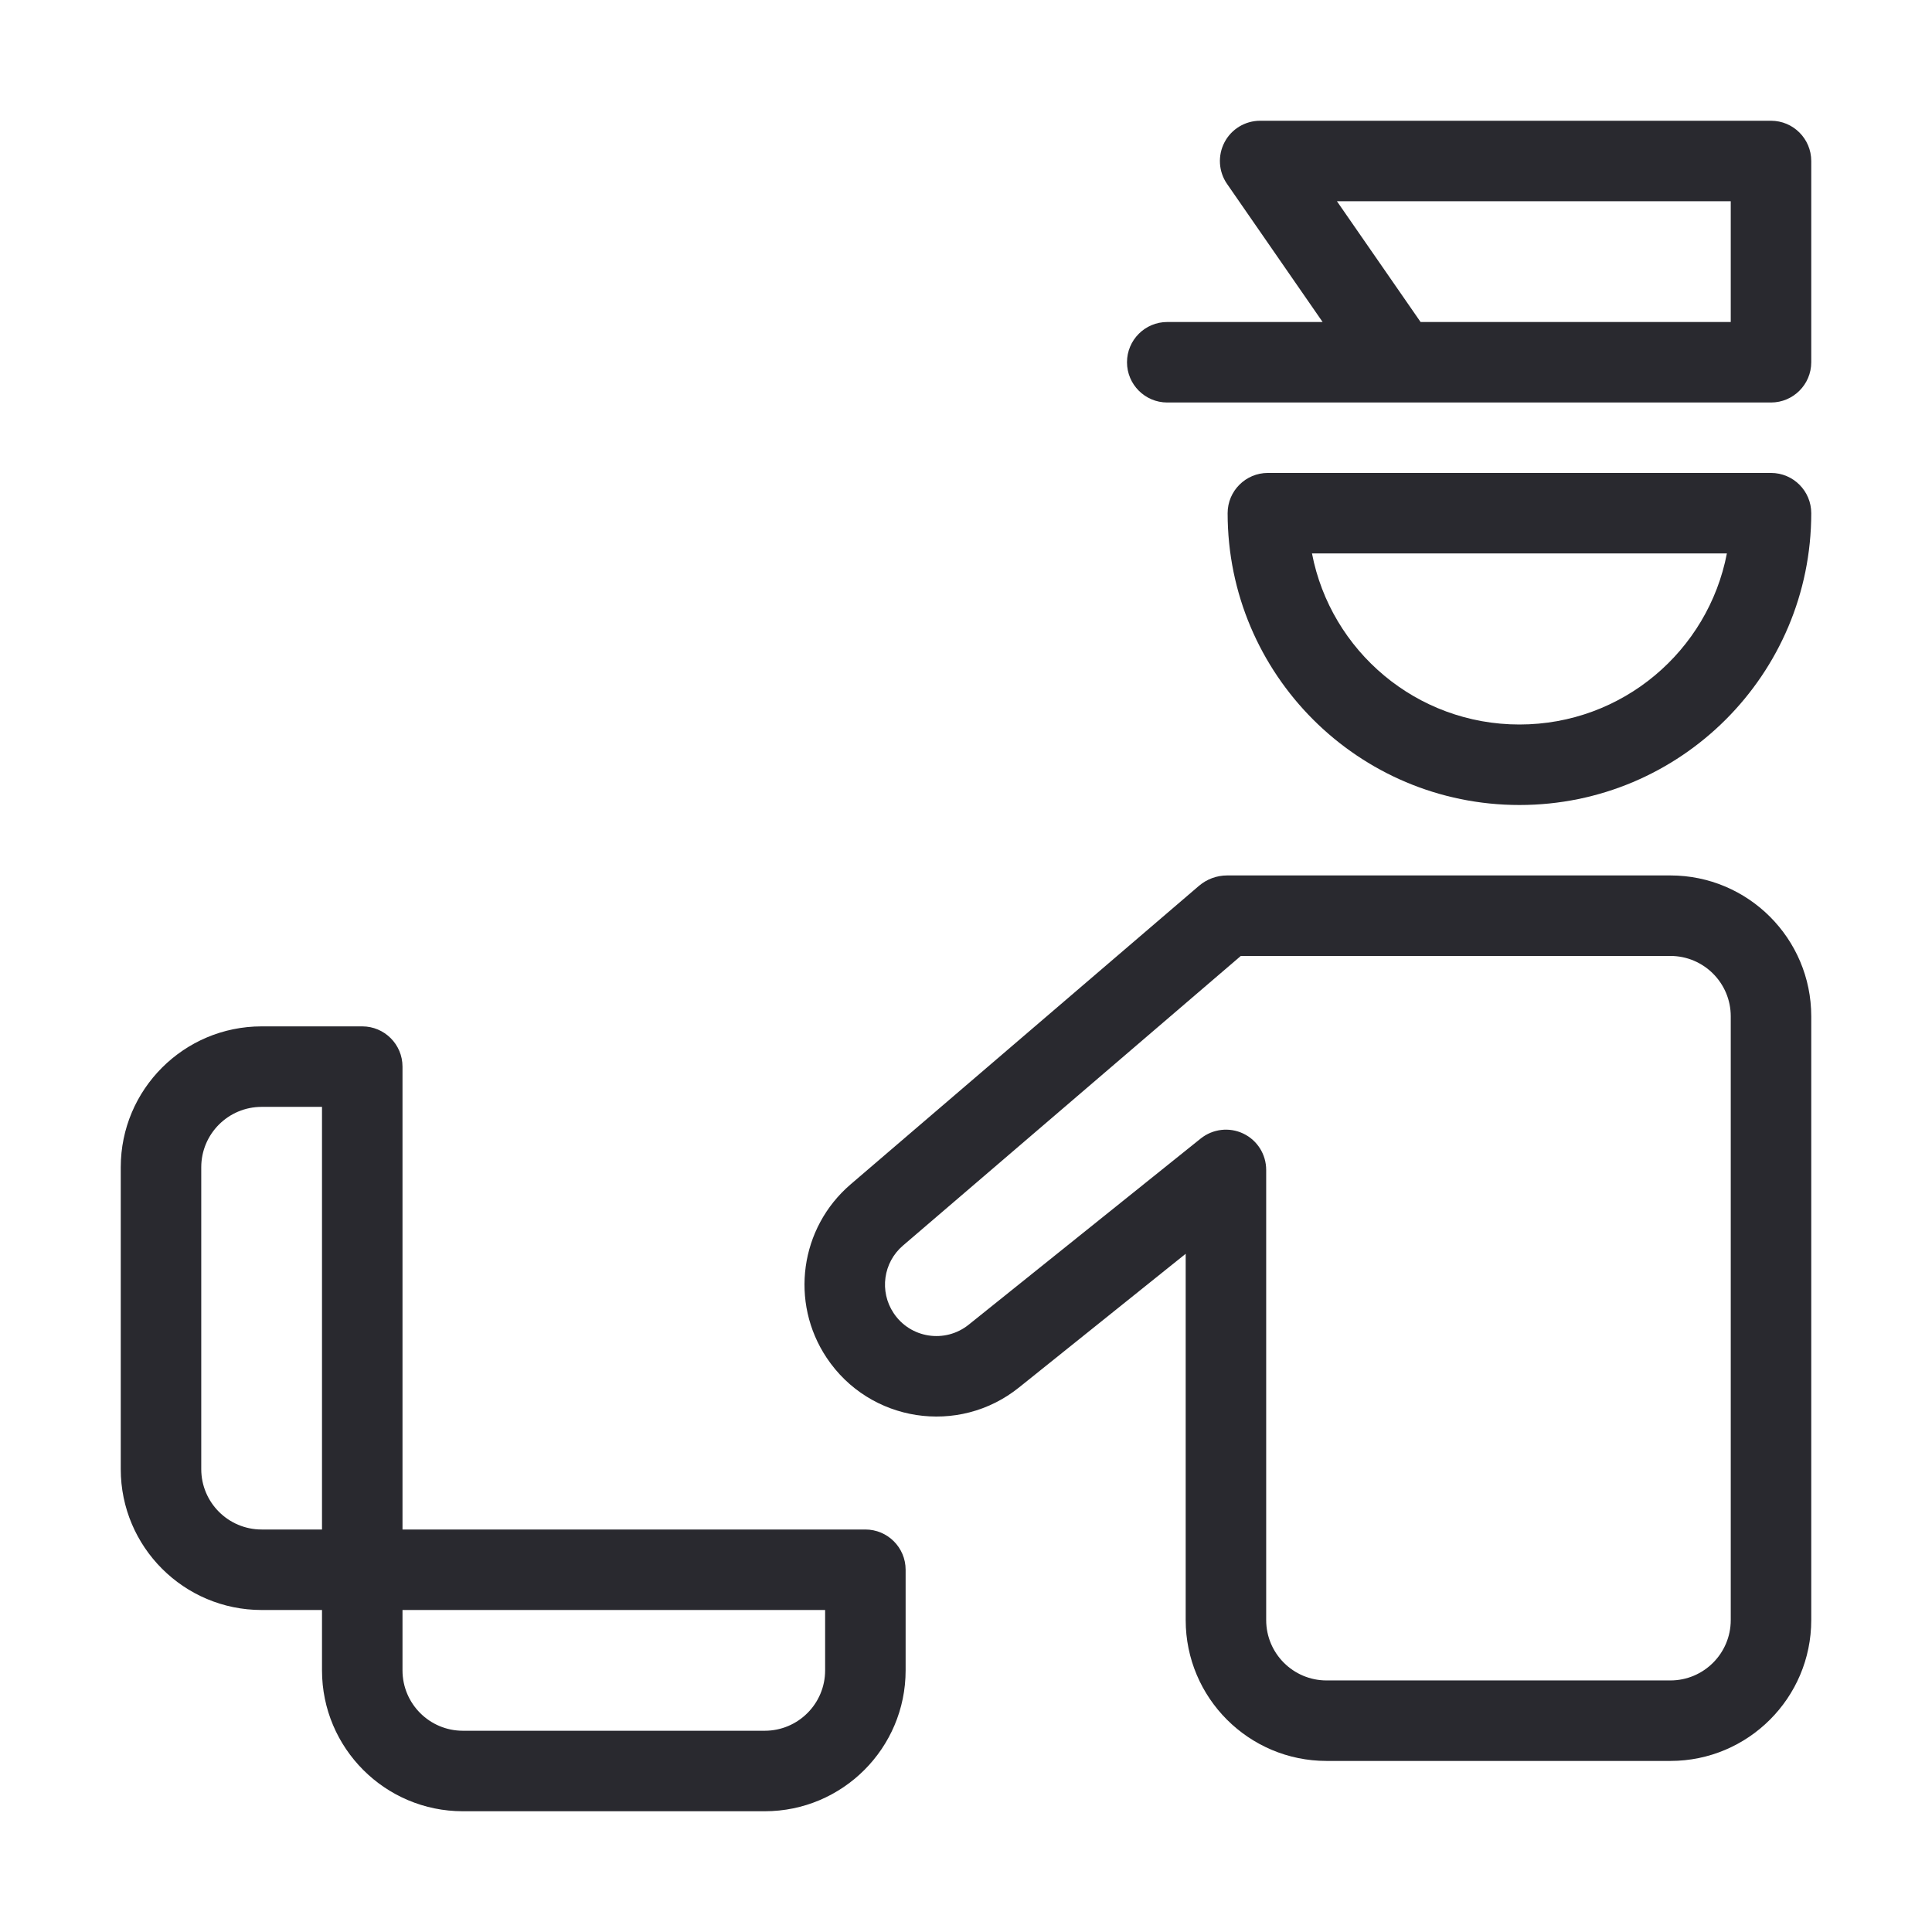 <svg width="24" height="24" viewBox="0 0 24 24" fill="none" xmlns="http://www.w3.org/2000/svg">
<path fill-rule="evenodd" clip-rule="evenodd" d="M15.211 1.768C15.297 1.603 15.468 1.5 15.654 1.5H22C22.276 1.5 22.5 1.724 22.5 2V4.5C22.5 4.776 22.276 5 22 5H14.5C14.224 5 14 4.776 14 4.5C14 4.224 14.224 4 14.5 4H16.43L15.243 2.285C15.137 2.132 15.125 1.933 15.211 1.768ZM17.647 4H21.5V2.5H16.608L17.647 4ZM15.25 6.375C15.25 6.099 15.474 5.875 15.75 5.875H22C22.276 5.875 22.5 6.099 22.5 6.375C22.5 8.377 20.877 10 18.875 10C16.873 10 15.25 8.377 15.25 6.375ZM16.298 6.875C16.531 8.086 17.596 9 18.875 9C20.154 9 21.219 8.086 21.452 6.875H16.298ZM15.414 11.875L11.217 15.473C10.971 15.683 10.922 16.044 11.101 16.312C11.309 16.625 11.74 16.691 12.033 16.456L14.916 14.143C15.066 14.023 15.272 13.999 15.445 14.082C15.619 14.165 15.729 14.341 15.729 14.533V20.125C15.729 20.539 16.065 20.875 16.479 20.875H20.75C21.164 20.875 21.5 20.539 21.5 20.125V12.625C21.5 12.211 21.164 11.875 20.75 11.875H15.414ZM14.893 11.005C14.991 10.921 15.115 10.875 15.244 10.875H20.75C21.716 10.875 22.5 11.659 22.5 12.625V20.125C22.5 21.091 21.716 21.875 20.75 21.875H16.479C15.513 21.875 14.729 21.091 14.729 20.125V15.575L12.658 17.236C11.908 17.838 10.803 17.668 10.269 16.867C9.809 16.177 9.937 15.253 10.566 14.713L14.893 11.005ZM3.25 13.75C2.836 13.75 2.5 14.086 2.5 14.5V18.25C2.5 18.664 2.836 19 3.25 19H4V13.75H3.25ZM5 19V13.25C5 12.974 4.776 12.75 4.5 12.75H3.25C2.284 12.75 1.5 13.534 1.5 14.5V18.25C1.5 19.216 2.284 20 3.25 20H4V20.75C4 21.716 4.784 22.5 5.75 22.5H9.5C10.466 22.5 11.25 21.716 11.25 20.75V19.5C11.25 19.224 11.026 19 10.75 19H5ZM5 20V20.75C5 21.164 5.336 21.5 5.75 21.5H9.5C9.914 21.5 10.25 21.164 10.25 20.75V20H5Z" fill="#29292F"/>
</svg>
